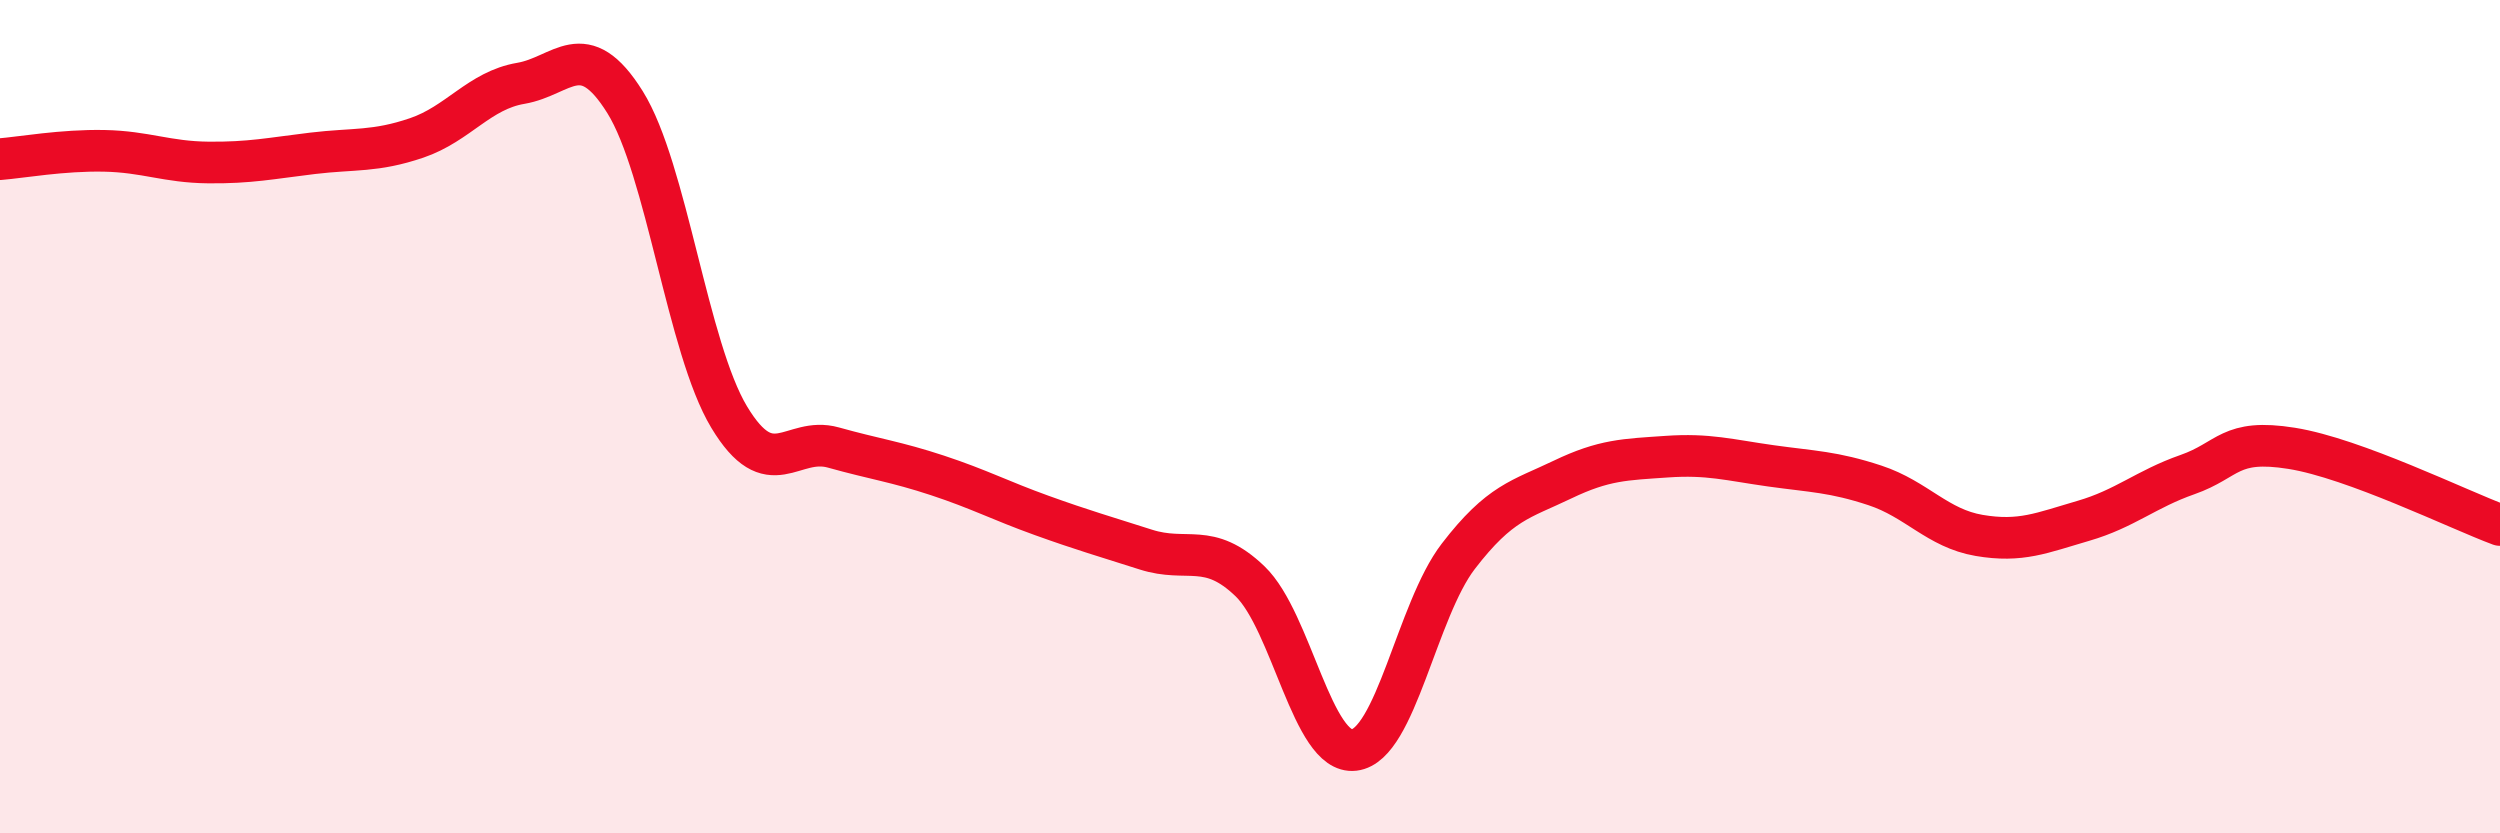 
    <svg width="60" height="20" viewBox="0 0 60 20" xmlns="http://www.w3.org/2000/svg">
      <path
        d="M 0,3.82 C 0.5,3.78 1.5,3.6 2.5,3.62 C 3.5,3.64 4,3.89 5,3.9 C 6,3.91 6.5,3.8 7.5,3.68 C 8.5,3.56 9,3.65 10,3.31 C 11,2.97 11.5,2.17 12.5,2 C 13.5,1.83 14,0.85 15,2.45 C 16,4.05 16.5,8.35 17.5,10.01 C 18.5,11.67 19,10.46 20,10.74 C 21,11.02 21.5,11.08 22.5,11.41 C 23.5,11.74 24,12.01 25,12.37 C 26,12.73 26.5,12.87 27.5,13.19 C 28.5,13.51 29,12.99 30,13.95 C 31,14.91 31.5,18.12 32.5,18 C 33.5,17.88 34,14.65 35,13.35 C 36,12.05 36.5,11.99 37.5,11.51 C 38.5,11.03 39,11.03 40,10.96 C 41,10.89 41.5,11.04 42.5,11.18 C 43.5,11.32 44,11.32 45,11.65 C 46,11.98 46.5,12.68 47.5,12.85 C 48.5,13.02 49,12.79 50,12.5 C 51,12.21 51.5,11.74 52.5,11.39 C 53.5,11.04 53.5,10.52 55,10.76 C 56.5,11 59,12.23 60,12.6L60 20L0 20Z"
        fill="#EB0A25"
        opacity="0.1"
        stroke-linecap="round"
        stroke-linejoin="round"
      />
      <path
        d="M 0,3.82 C 0.5,3.78 1.5,3.6 2.5,3.62 C 3.5,3.64 4,3.89 5,3.9 C 6,3.91 6.5,3.8 7.5,3.68 C 8.5,3.56 9,3.65 10,3.31 C 11,2.97 11.5,2.17 12.5,2 C 13.5,1.83 14,0.85 15,2.45 C 16,4.05 16.5,8.35 17.5,10.01 C 18.5,11.67 19,10.46 20,10.74 C 21,11.02 21.5,11.08 22.5,11.41 C 23.5,11.74 24,12.01 25,12.37 C 26,12.73 26.5,12.87 27.5,13.19 C 28.5,13.51 29,12.99 30,13.95 C 31,14.91 31.5,18.12 32.5,18 C 33.5,17.88 34,14.65 35,13.35 C 36,12.05 36.5,11.99 37.5,11.51 C 38.5,11.03 39,11.03 40,10.96 C 41,10.89 41.5,11.04 42.5,11.18 C 43.5,11.32 44,11.32 45,11.65 C 46,11.98 46.5,12.68 47.5,12.85 C 48.5,13.02 49,12.79 50,12.5 C 51,12.21 51.5,11.74 52.5,11.39 C 53.5,11.04 53.5,10.52 55,10.76 C 56.5,11 59,12.23 60,12.6"
        stroke="#EB0A25"
        stroke-width="1"
        fill="none"
        stroke-linecap="round"
        stroke-linejoin="round"
      />
    </svg>
  